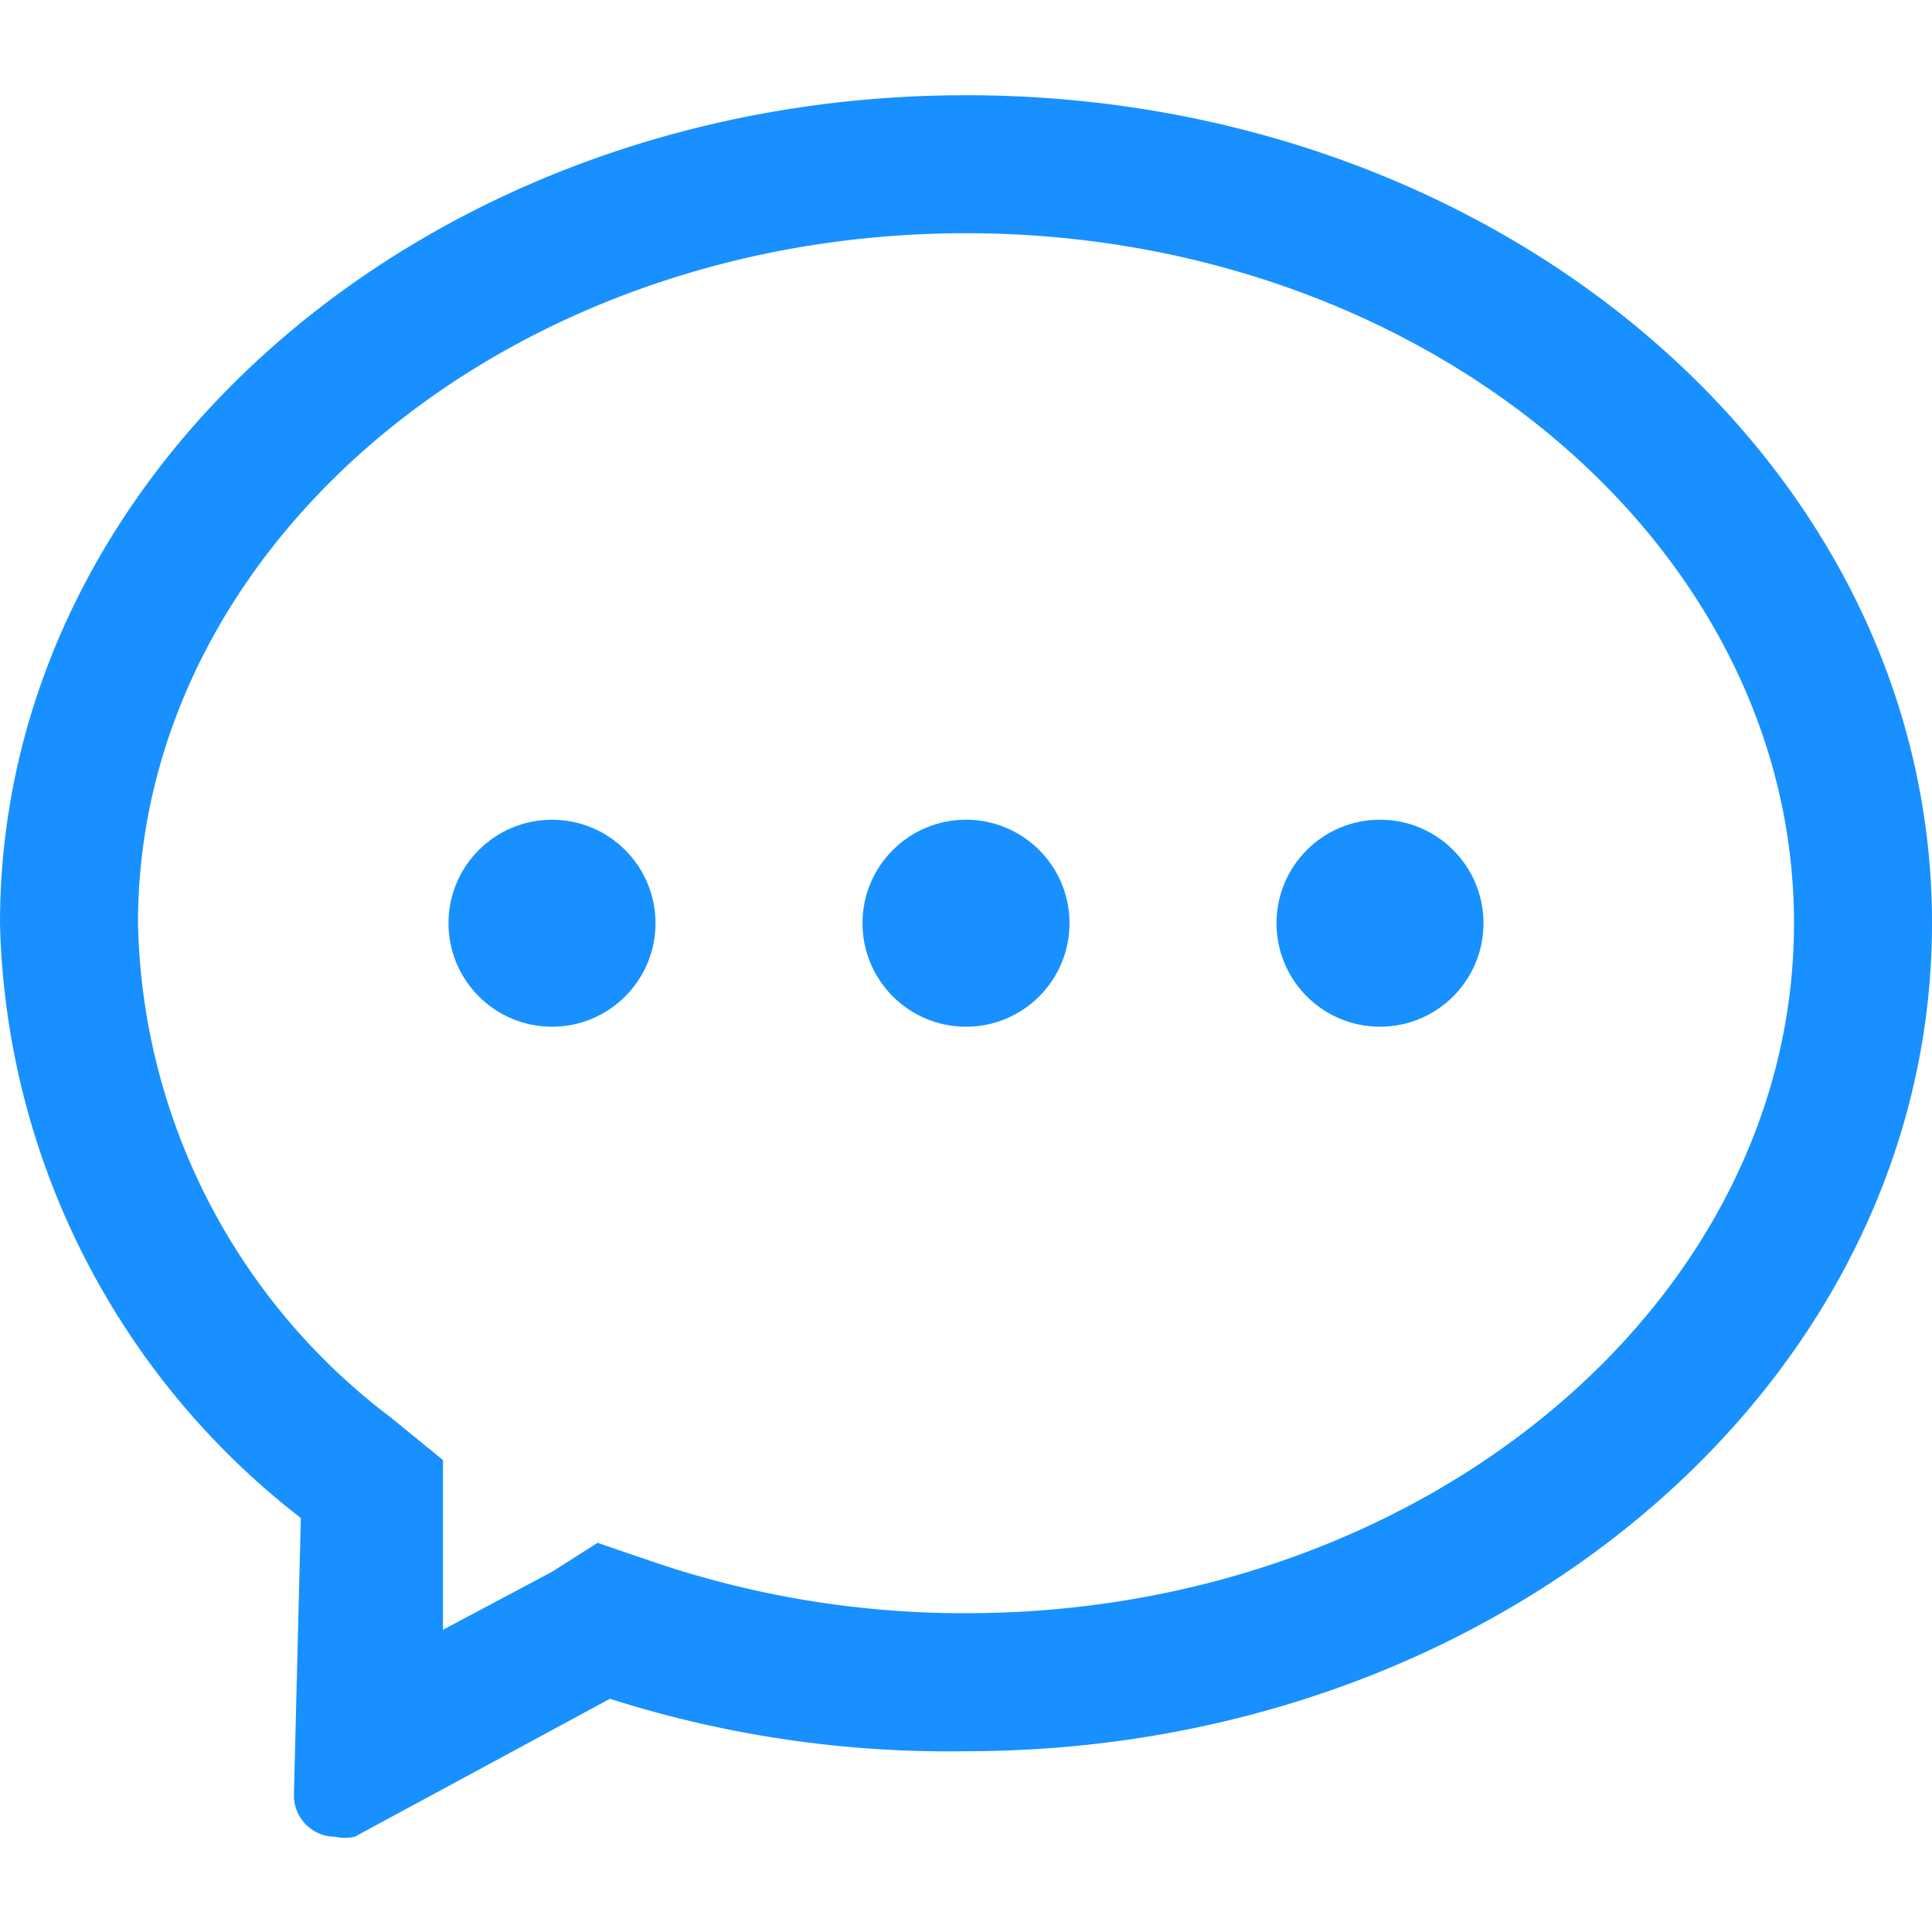 <svg xmlns="http://www.w3.org/2000/svg" viewBox="0 0 14 14"><defs><style>.cls-1{fill:none;}.cls-2{fill:#1890ff;}</style></defs><g id="图层_2" data-name="图层 2"><g id="图层_1-2" data-name="图层 1"><g id="客服"><rect class="cls-1" width="14" height="14"/><path class="cls-2" d="M7,1.69c3.31,0,6,2.25,6,5s-2.69,5-6,5a7,7,0,0,1-2.26-.37l-.41-.14L4,11.39l-.79.42,0-.74,0-.49-.38-.31A4.6,4.6,0,0,1,1,6.69c0-2.75,2.69-5,6-5m0-1c-3.87,0-7,2.69-7,6A5.61,5.61,0,0,0,2.18,11l-.05,2a.3.3,0,0,0,.3.31.33.33,0,0,0,.14,0l1.85-1A8.07,8.07,0,0,0,7,12.69c3.87,0,7-2.68,7-6s-3.13-6-7-6Z"/><circle class="cls-2" cx="4" cy="6.69" r="0.75"/><circle class="cls-2" cx="7" cy="6.69" r="0.75"/><circle class="cls-2" cx="10" cy="6.69" r="0.75"/></g></g></g></svg>